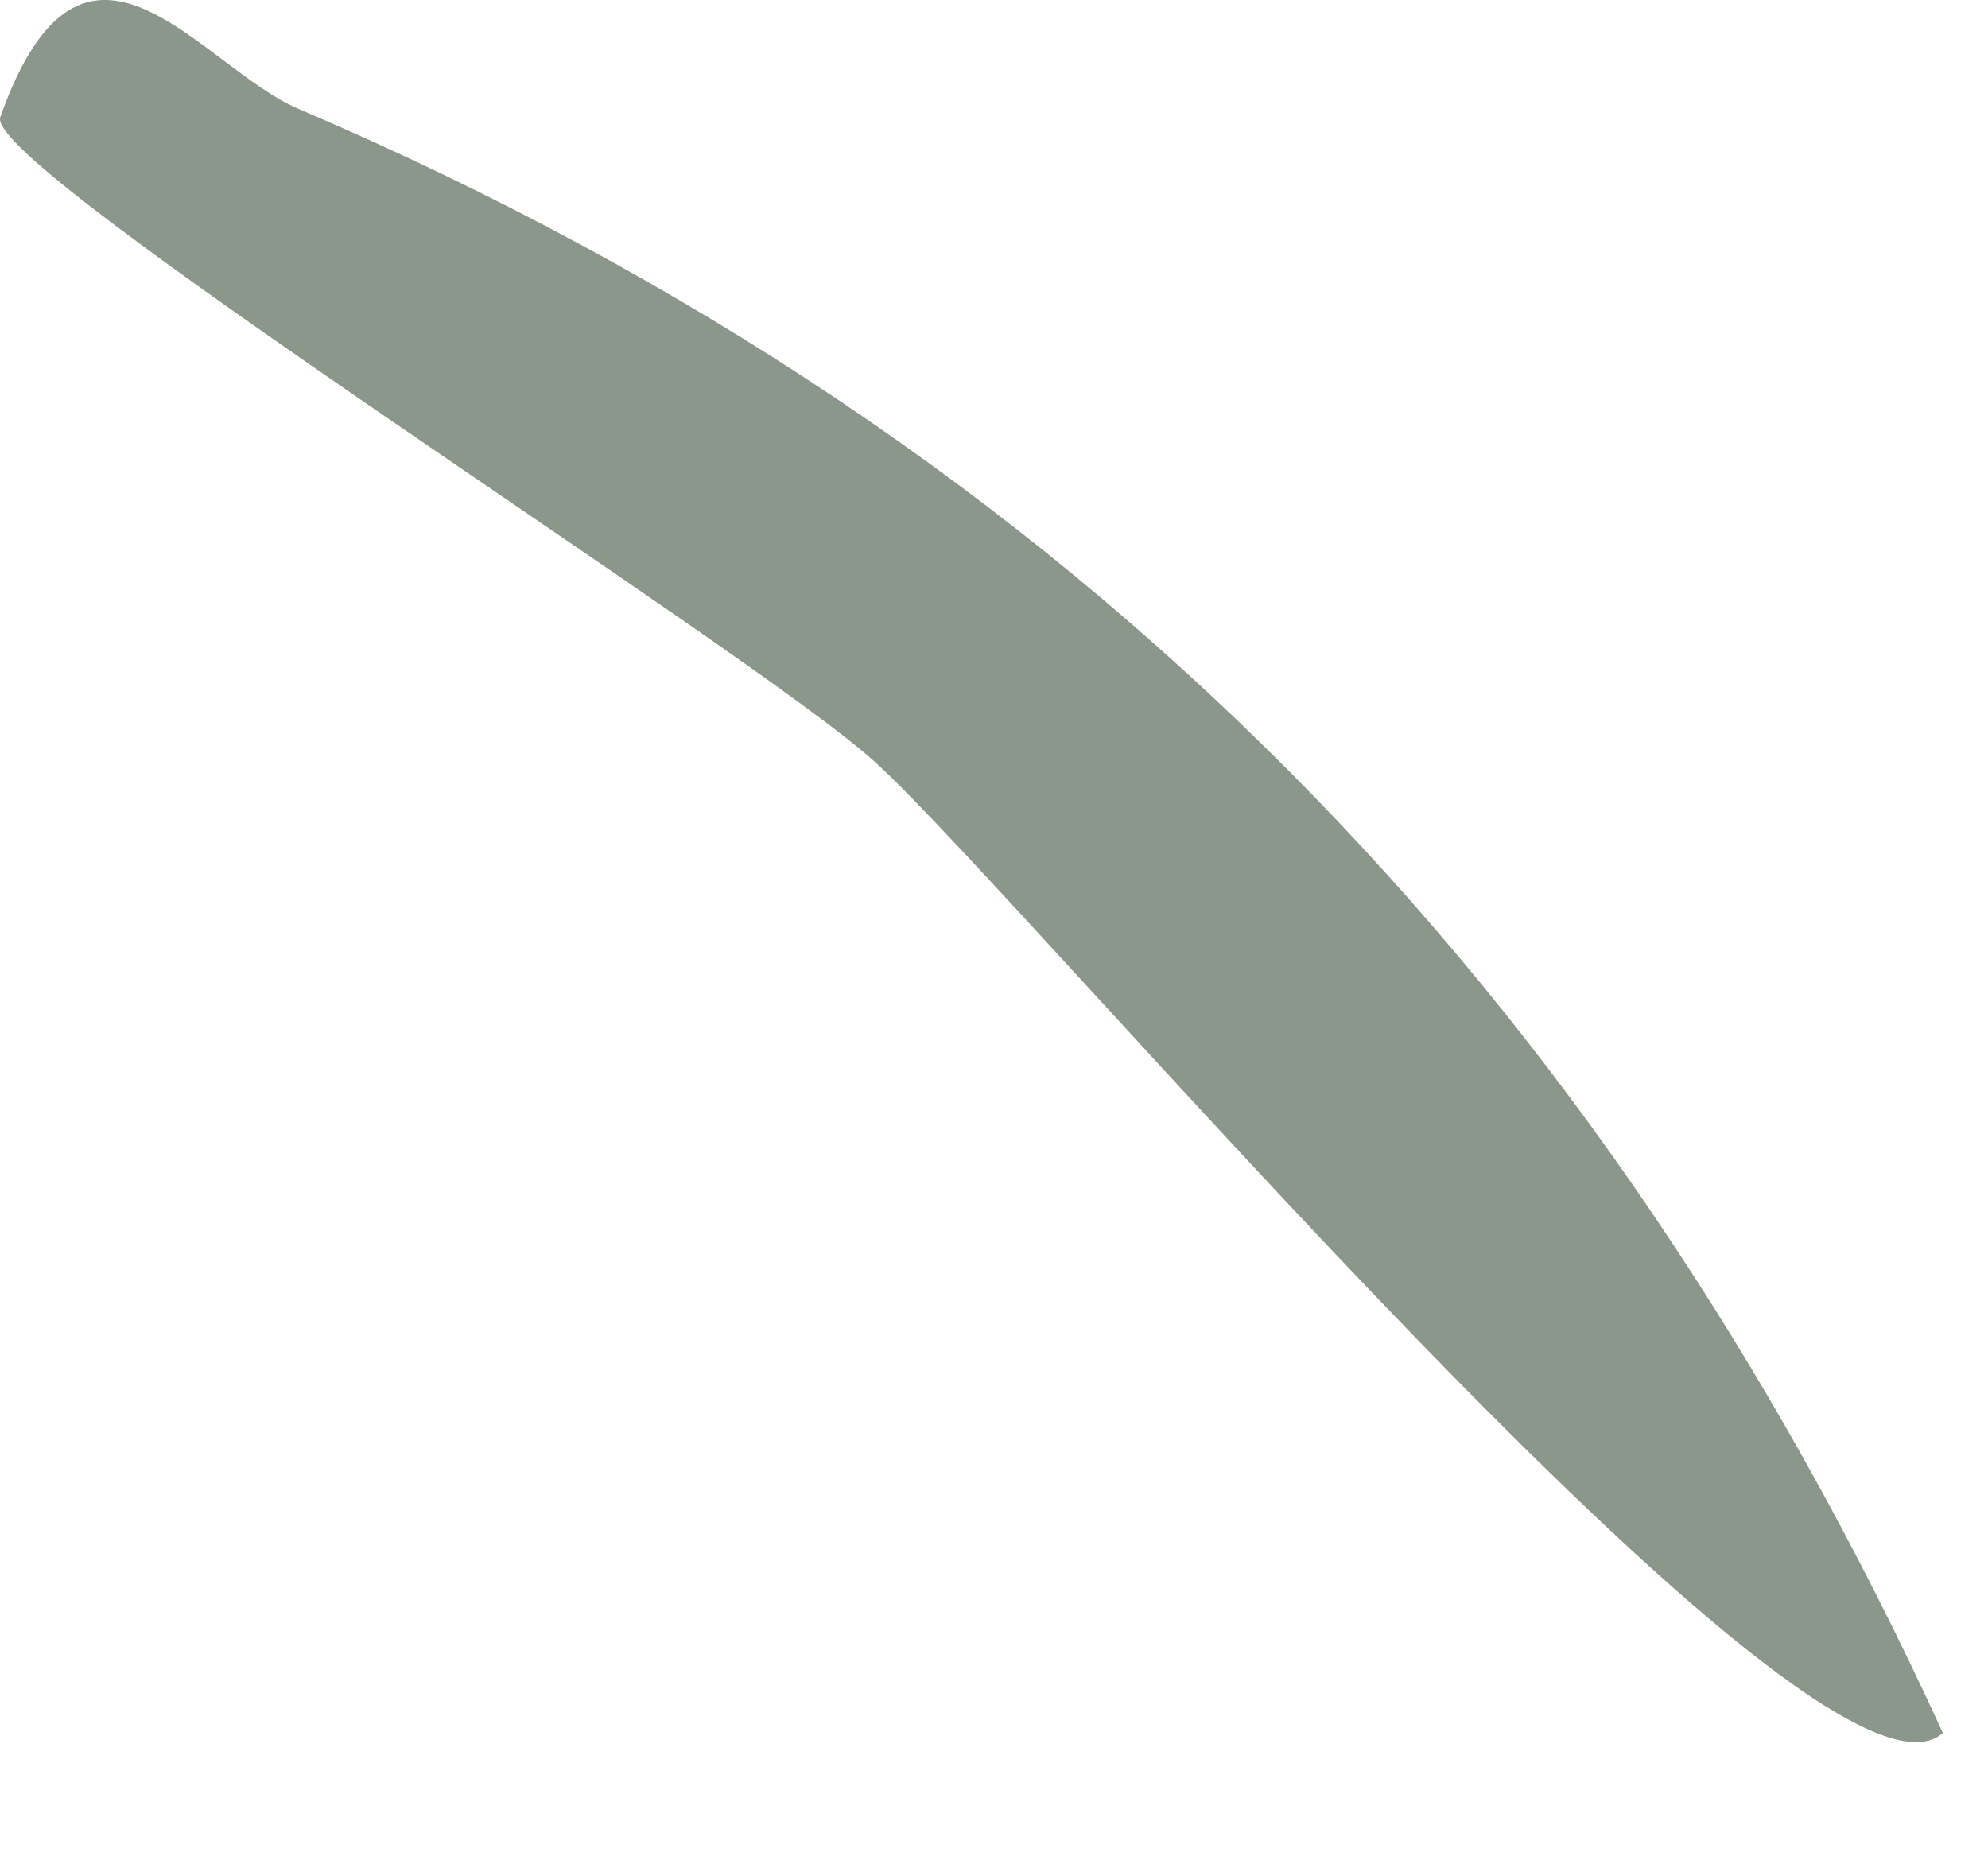 <?xml version="1.0" encoding="utf-8"?>
<svg xmlns="http://www.w3.org/2000/svg" fill="none" height="100%" overflow="visible" preserveAspectRatio="none" style="display: block;" viewBox="0 0 16 15" width="100%">
<path d="M15.637 13.947C14.629 14.848 8.273 7.252 7.046 6.136C6.069 5.243 -0.138 1.345 0.002 0.943C0.675 -0.954 1.613 0.541 2.402 0.876C8.695 3.562 12.909 7.996 15.637 13.947Z" fill="#6F7D70" fill-opacity="0.8" id="Vector"/>
</svg>